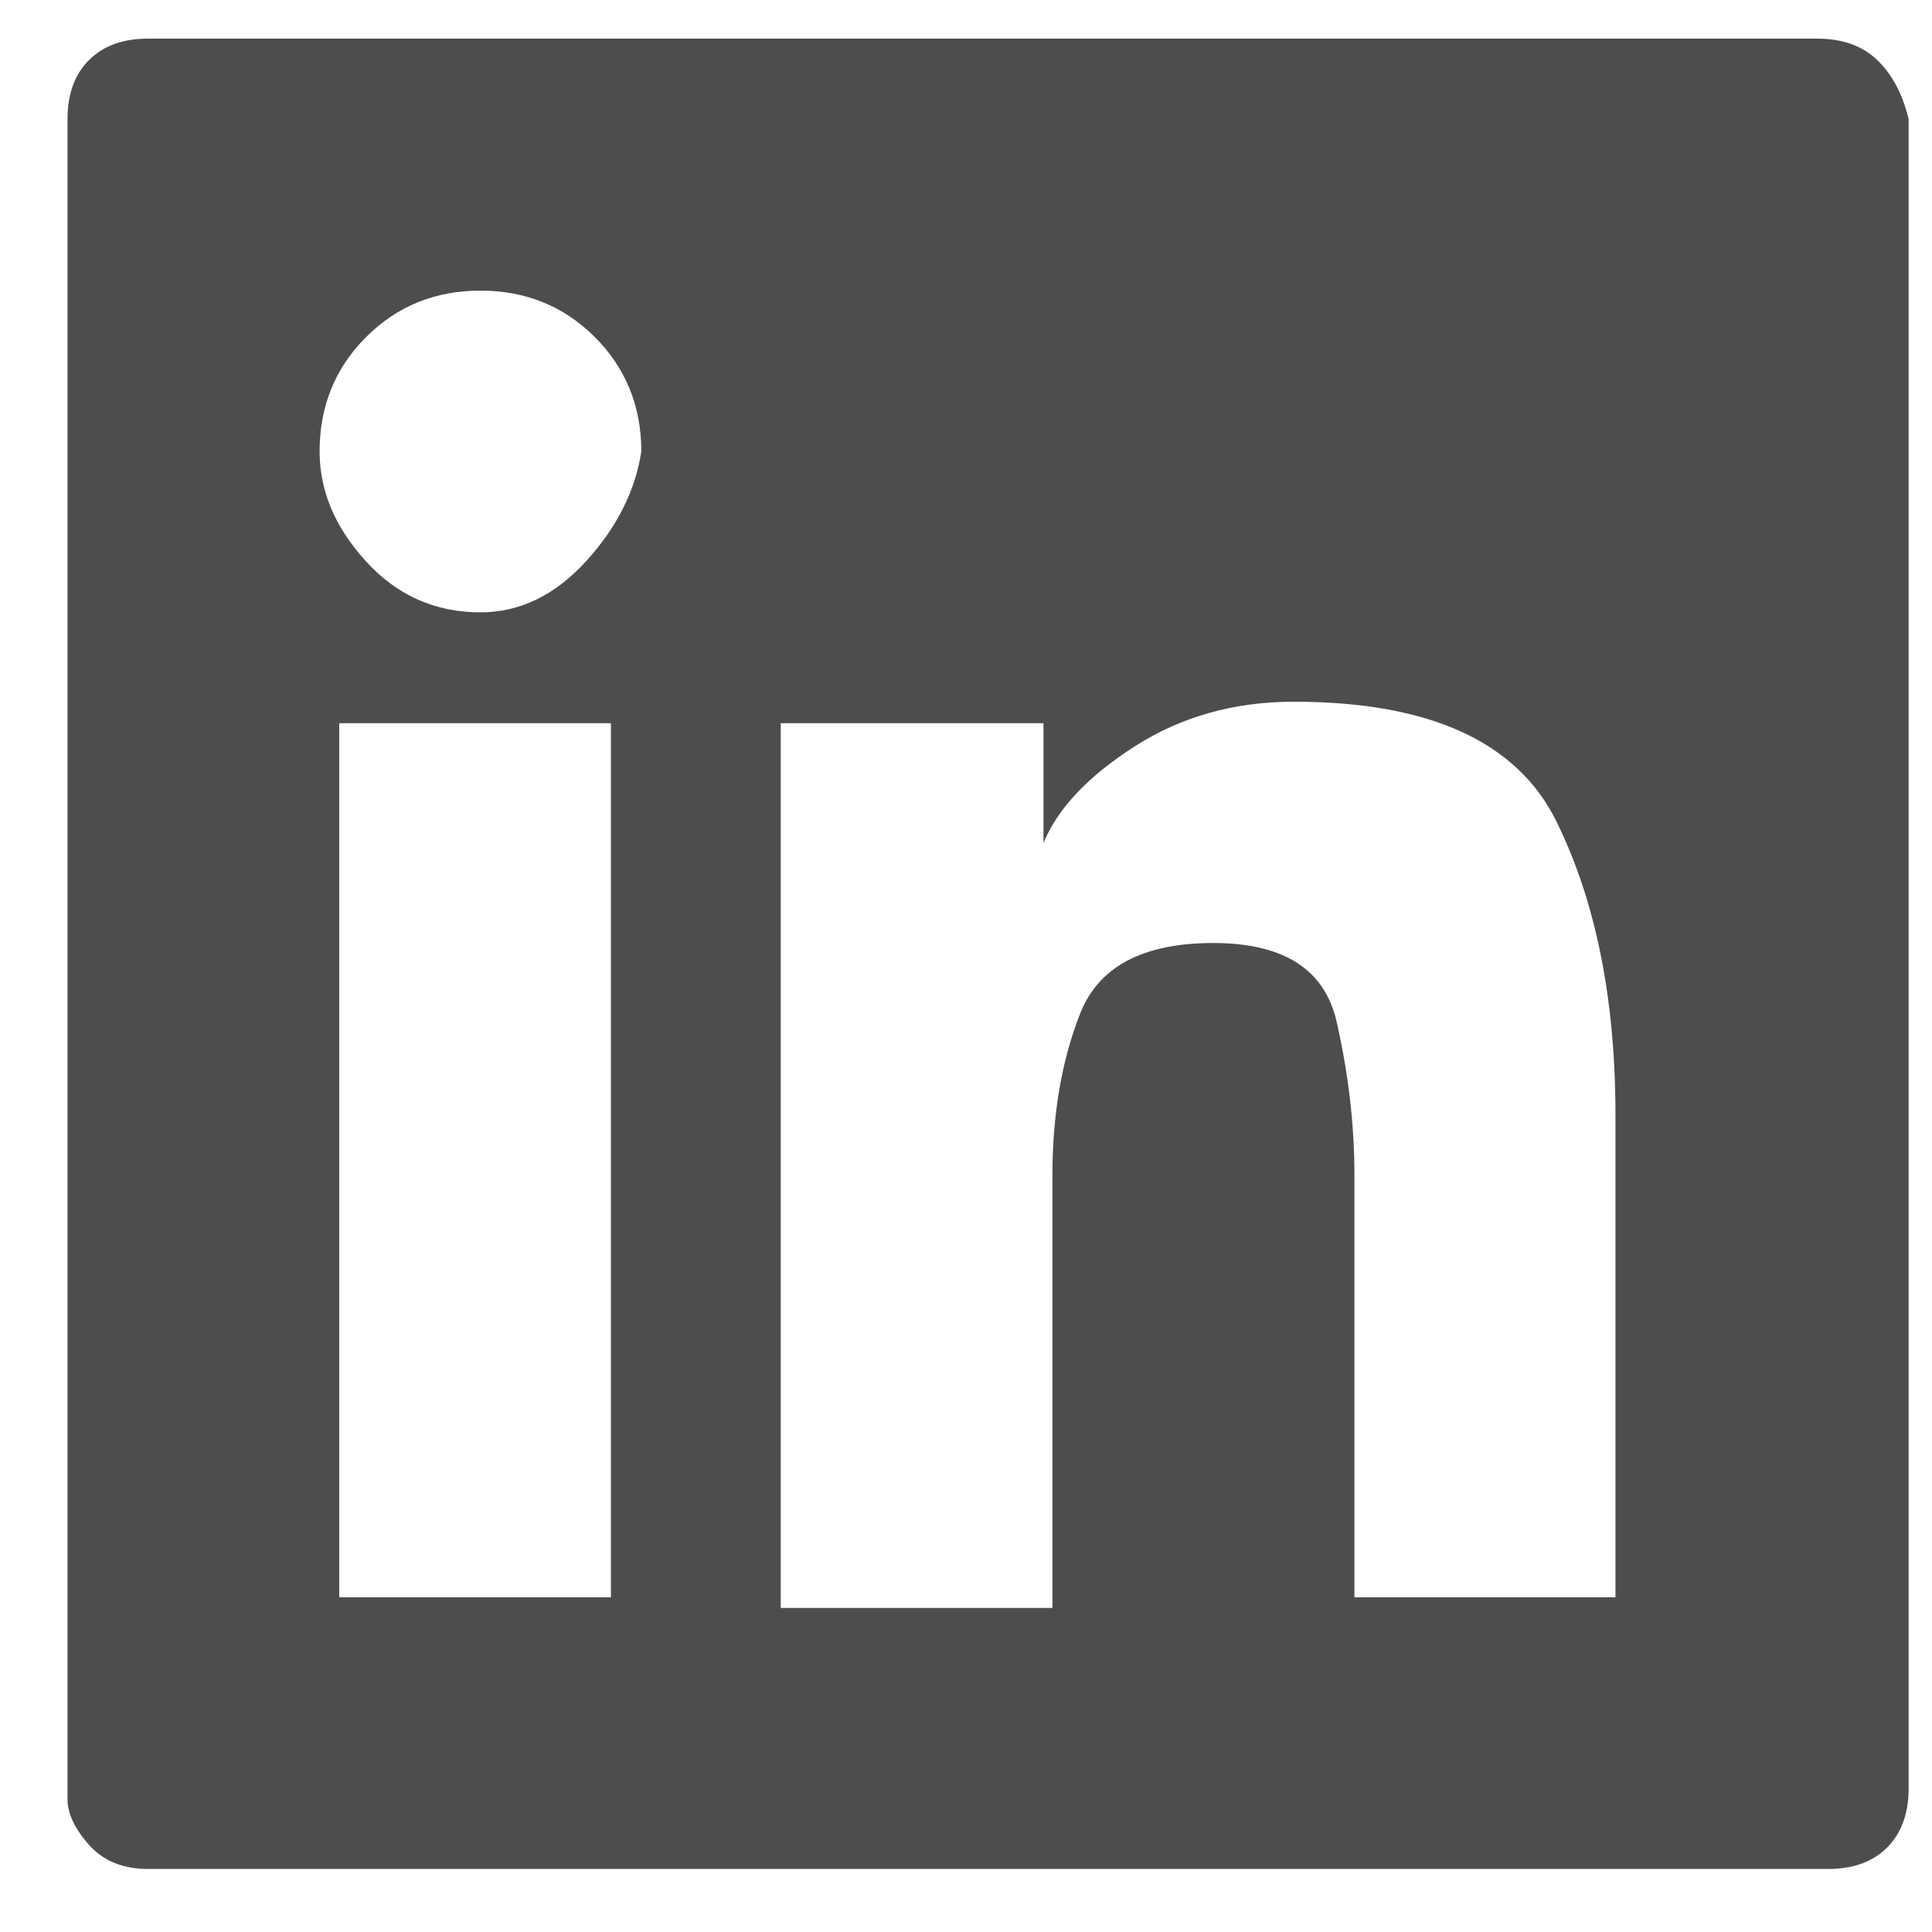 <svg width="19" height="19" viewBox="0 0 19 19" fill="none" xmlns="http://www.w3.org/2000/svg">
<g id="Icon" clip-path="url(#clip0_2437_1418)">
<path id="Vector" d="M17.873 0.38H1.455C1.209 0.38 1.016 0.45 0.875 0.591C0.734 0.731 0.664 0.925 0.664 1.171V17.694C0.664 17.835 0.734 17.984 0.875 18.143C1.016 18.301 1.209 18.38 1.455 18.38H17.979C18.225 18.38 18.418 18.31 18.559 18.169C18.699 18.028 18.77 17.835 18.77 17.589V1.171C18.711 0.925 18.608 0.731 18.462 0.591C18.315 0.45 18.119 0.38 17.873 0.38ZM3.336 15.708V7.112H6.008V15.708H3.336ZM4.725 6.022C4.279 6.022 3.904 5.855 3.6 5.521C3.295 5.188 3.143 4.827 3.143 4.44C3.143 3.995 3.295 3.62 3.6 3.315C3.904 3.011 4.279 2.858 4.725 2.858C5.17 2.858 5.545 3.011 5.85 3.315C6.154 3.62 6.307 3.995 6.307 4.44C6.248 4.827 6.066 5.188 5.762 5.521C5.457 5.855 5.111 6.022 4.725 6.022ZM15.992 15.708H13.32V11.56C13.32 11.067 13.262 10.563 13.145 10.048C13.027 9.532 12.623 9.274 11.932 9.274C11.24 9.274 10.804 9.506 10.622 9.969C10.44 10.432 10.35 10.962 10.35 11.56V15.813H7.678V7.112H10.262V8.29C10.402 7.95 10.701 7.634 11.158 7.341C11.615 7.048 12.137 6.901 12.723 6.901C14.059 6.901 14.92 7.294 15.307 8.079C15.693 8.864 15.887 9.825 15.887 10.962V15.708H15.992Z" fill="#4D4D4D"/>
</g>
<defs>
<clipPath id="clip0_2437_1418">
<rect width="18.11" height="18" fill="white" transform="matrix(1 0 0 -1 0.66 18.38)"/>
</clipPath>
</defs>
</svg>
